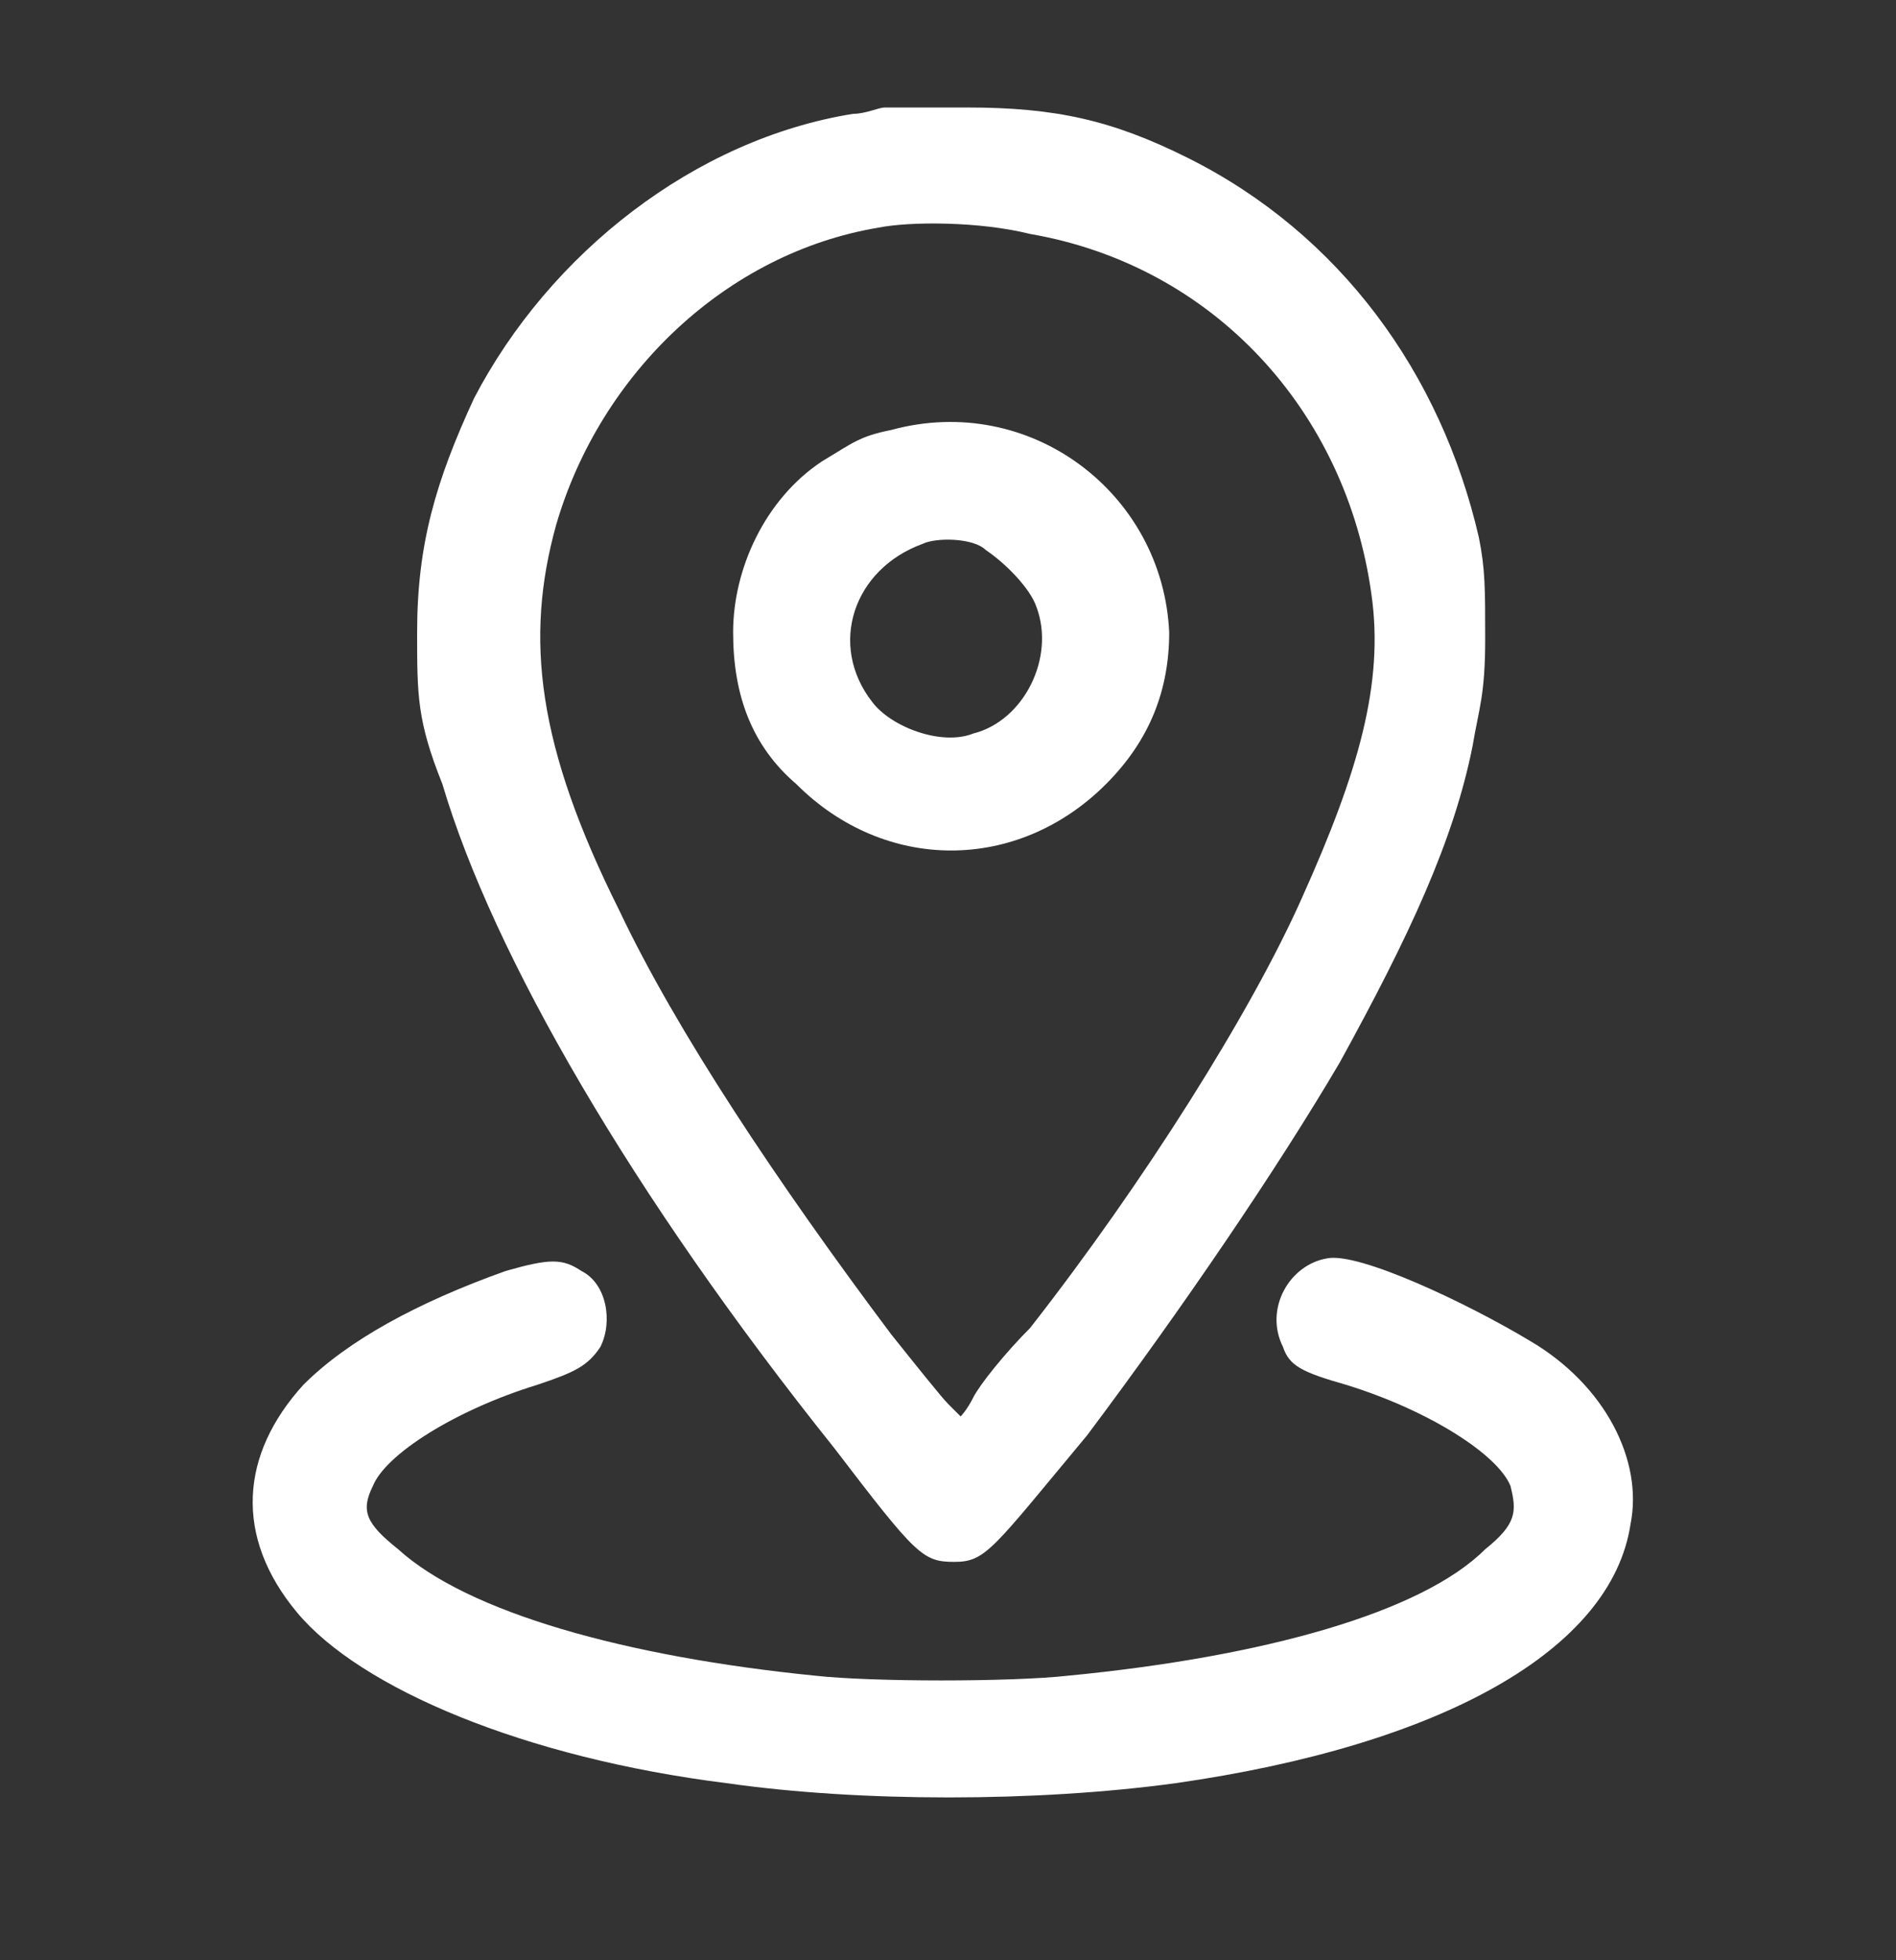 <?xml version="1.0" encoding="utf-8"?>
<!-- Generator: Adobe Illustrator 26.0.1, SVG Export Plug-In . SVG Version: 6.00 Build 0)  -->
<svg version="1.1" id="Layer_1" xmlns="http://www.w3.org/2000/svg" xmlns:xlink="http://www.w3.org/1999/xlink" x="0px" y="0px"
	 viewBox="0 0 30 31" style="enable-background:new 0 0 30 31;" xml:space="preserve">
<rect x="0" y="0" width="30" height="31" fill="#333333" stroke="none"/>
<style type="text/css">
	.st0{fill-rule:evenodd;clip-rule:evenodd;fill:#FFFFFF;}
</style>
<path class="st0" d="M14,1.7c-0.1,0-0.3,0.1-0.5,0.1C11,2.2,8.7,4,7.5,6.3C6.9,7.6,6.6,8.6,6.6,10c0,1,0,1.4,0.4,2.4
	c0.8,2.7,3,6.5,6.2,10.5c1.3,1.7,1.4,1.8,1.9,1.8s0.6-0.2,2.1-2c1.5-2,3-4.2,4-5.9c1.1-2,1.8-3.5,2.1-5c0.1-0.6,0.2-0.8,0.2-1.7
	c0-0.8,0-1.1-0.1-1.6c-0.6-2.6-2.2-4.8-4.6-6c-1.2-0.6-2.1-0.8-3.5-0.8C14.6,1.7,14.1,1.7,14,1.7z M13.9,3.6C11.5,4,9.5,5.9,8.8,8.3
	c-0.5,1.8-0.3,3.5,1,6.1c0.9,1.9,2.5,4.3,4.3,6.7c0.4,0.5,0.8,1,0.9,1.1c0.1,0.1,0.2,0.2,0.2,0.2s0.1-0.1,0.2-0.3
	c0.1-0.2,0.5-0.7,0.9-1.1c1.8-2.3,3.5-5,4.3-6.8c0.9-2,1.3-3.4,1.1-4.8c-0.4-2.9-2.5-5.2-5.4-5.7C15.5,3.5,14.4,3.5,13.9,3.6z
	 M14.1,6.8C13.6,6.9,13.5,7,13,7.3C12.1,7.9,11.6,9,11.6,10s0.3,1.8,1,2.4c1.4,1.4,3.5,1.4,4.9,0c0.7-0.7,1-1.5,1-2.4
	C18.4,7.8,16.3,6.2,14.1,6.8z M14.6,8.6c-1.1,0.4-1.5,1.6-0.8,2.5c0.3,0.4,1.1,0.7,1.6,0.5c0.8-0.2,1.3-1.2,1-2
	c-0.1-0.3-0.5-0.7-0.8-0.9C15.4,8.5,14.8,8.5,14.6,8.6z M8,20.1c-1.4,0.5-2.5,1.1-3.2,1.8c-1,1.1-1.1,2.4-0.1,3.6s3.6,2.3,6.8,2.7
	c2.1,0.3,4.9,0.3,7.1,0c4.2-0.6,6.9-2.1,7.2-4.1c0.2-1-0.4-2.2-1.6-2.9c-1-0.6-2.7-1.4-3.2-1.3c-0.6,0.1-1,0.8-0.7,1.4
	c0.1,0.3,0.3,0.4,1,0.6c1.3,0.4,2.4,1.1,2.6,1.6c0.1,0.4,0.1,0.6-0.4,1c-1,1-3.5,1.7-6.6,2c-0.9,0.1-3.1,0.1-4,0c-3-0.3-5.5-1-6.6-2
	c-0.5-0.4-0.6-0.6-0.4-1c0.2-0.5,1.3-1.2,2.6-1.6c0.6-0.2,0.8-0.3,1-0.6c0.2-0.4,0.1-1-0.3-1.2C8.9,19.9,8.7,19.9,8,20.1z"/>
</svg>
